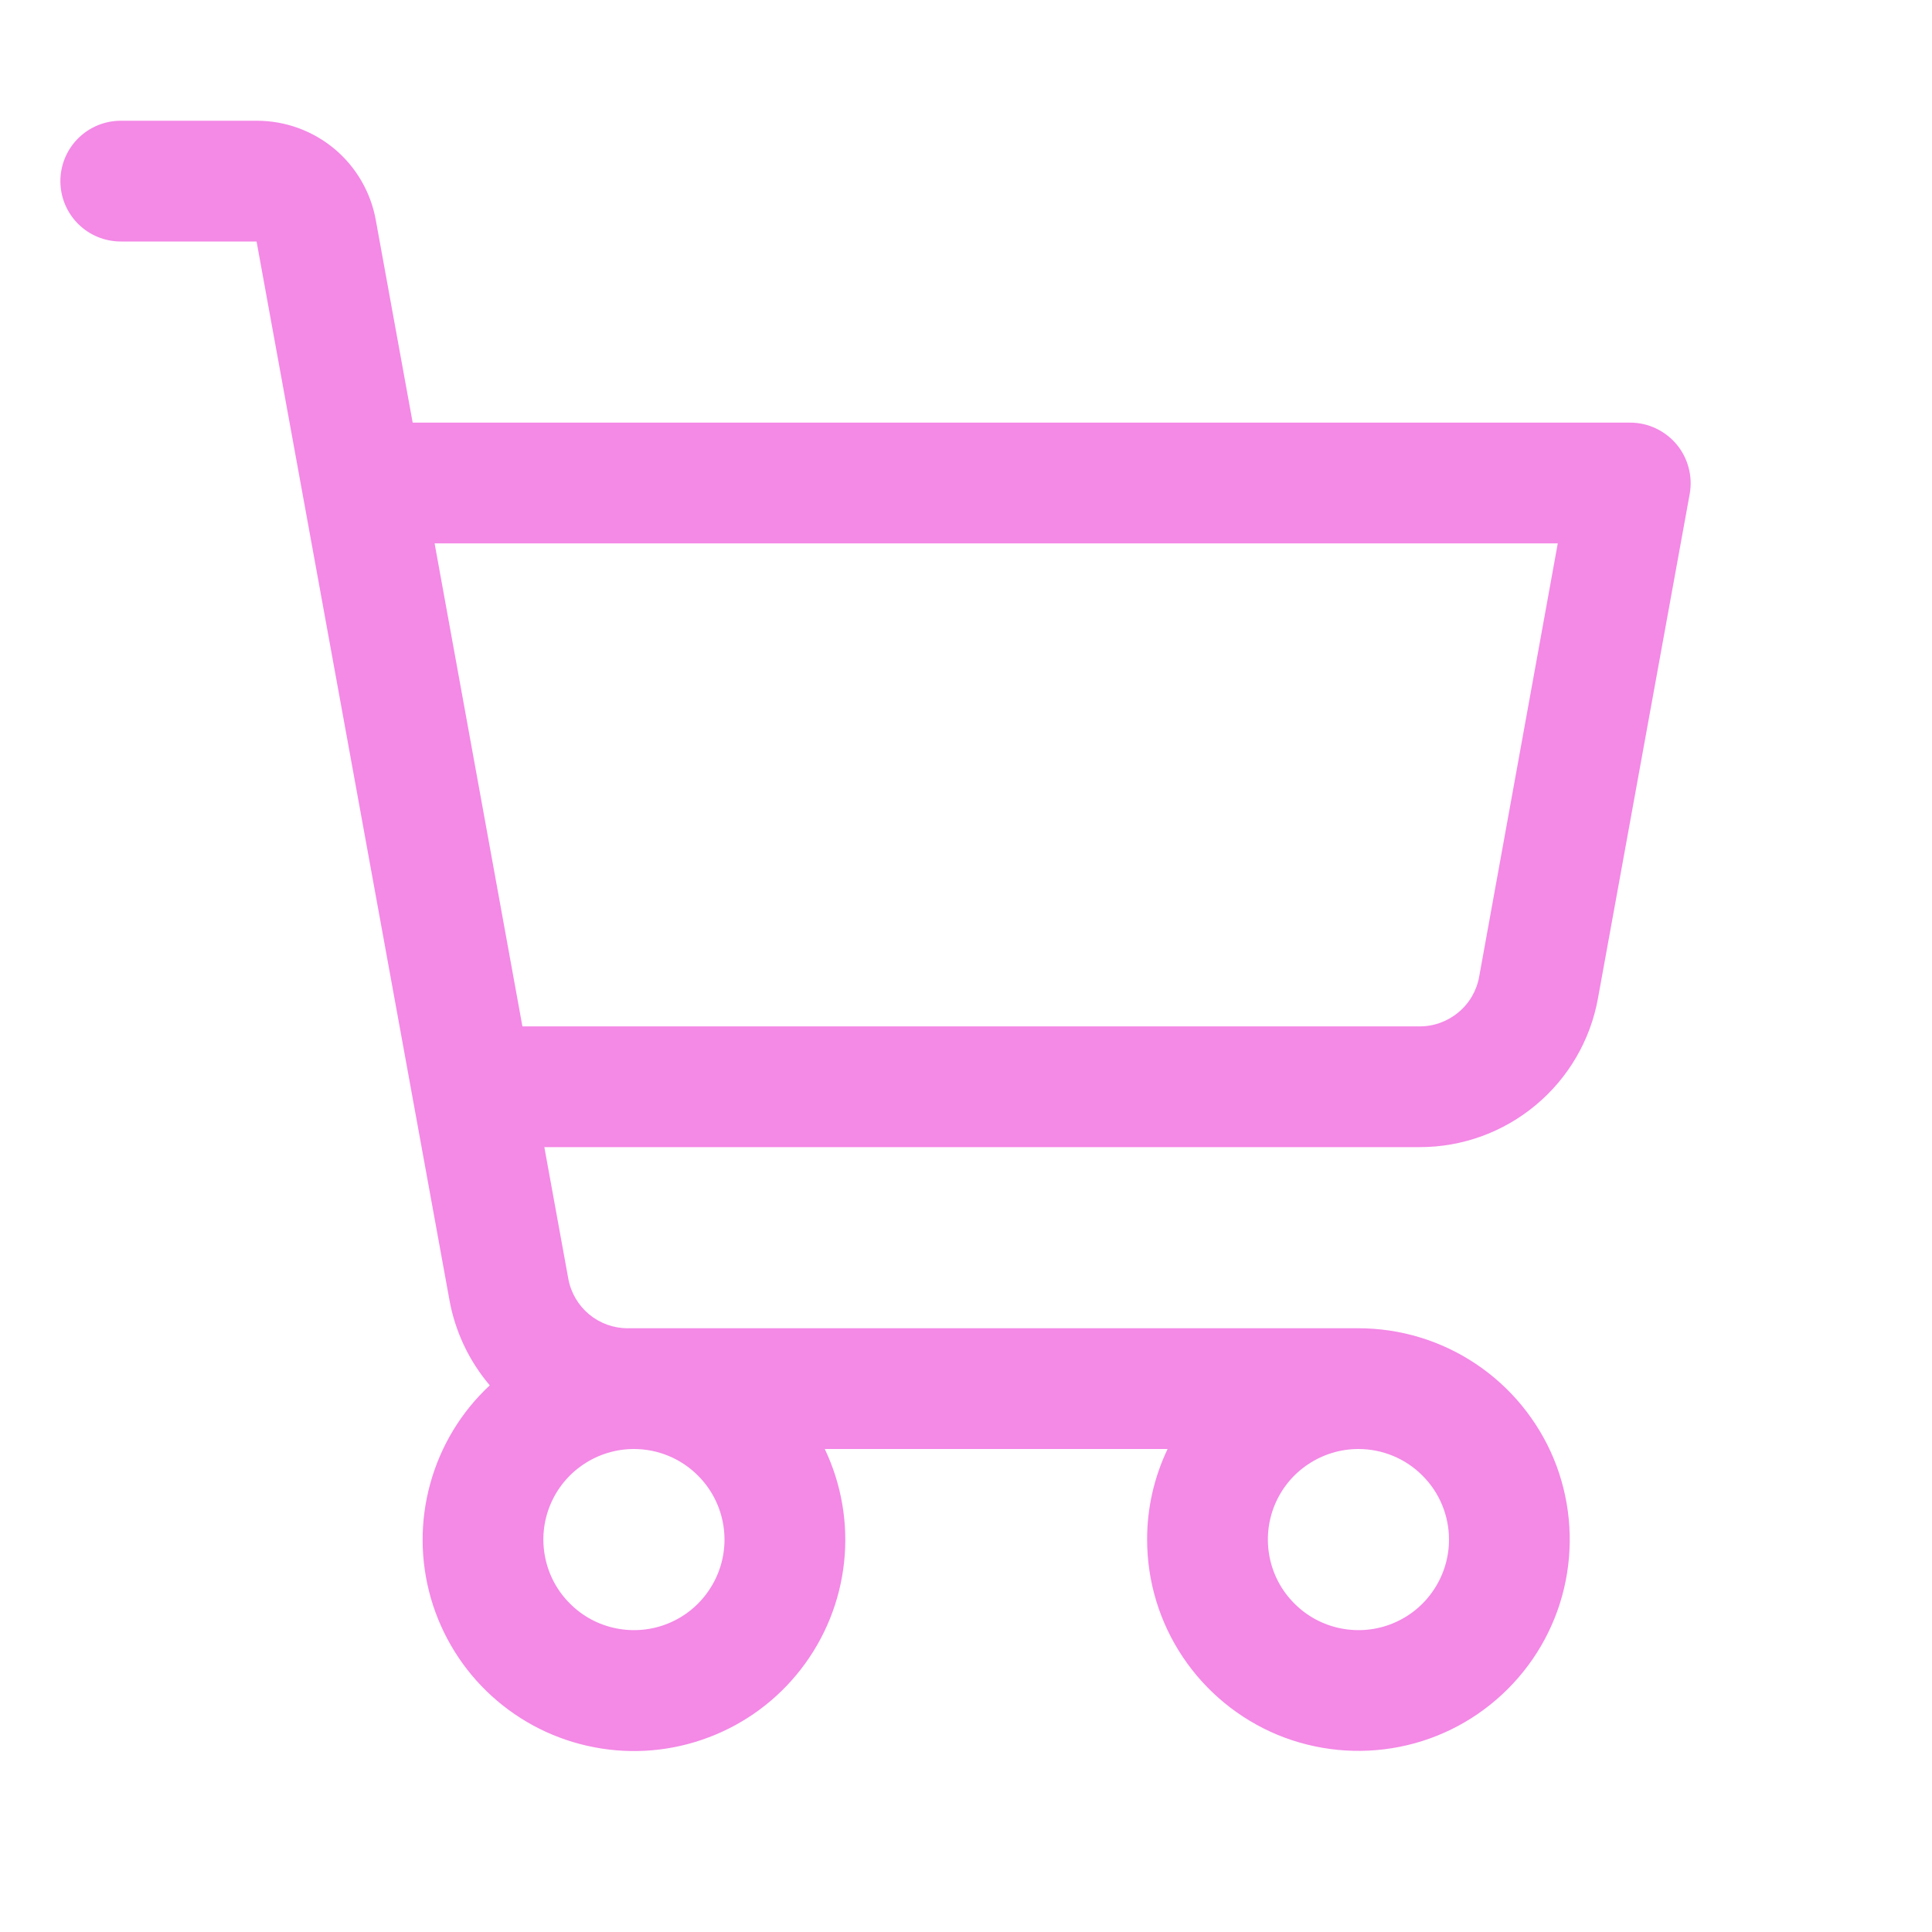 <svg width="20" height="20" viewBox="0 0 20 20" fill="none" xmlns="http://www.w3.org/2000/svg">
<path d="M17.355 4.599C17.296 4.529 17.223 4.473 17.14 4.434C17.057 4.395 16.966 4.375 16.875 4.375H4.272L3.89 2.277C3.838 1.989 3.686 1.728 3.461 1.54C3.236 1.353 2.953 1.25 2.66 1.25H1.25C1.084 1.25 0.925 1.316 0.808 1.433C0.691 1.55 0.625 1.709 0.625 1.875C0.625 2.041 0.691 2.2 0.808 2.317C0.925 2.434 1.084 2.5 1.25 2.5H2.656L4.653 13.46C4.712 13.785 4.856 14.089 5.07 14.341C4.774 14.616 4.561 14.969 4.454 15.358C4.346 15.748 4.349 16.159 4.461 16.547C4.574 16.936 4.791 17.285 5.09 17.557C5.389 17.829 5.757 18.013 6.154 18.088C6.551 18.164 6.961 18.128 7.339 17.984C7.717 17.841 8.047 17.596 8.294 17.276C8.541 16.956 8.695 16.574 8.738 16.172C8.781 15.771 8.712 15.365 8.538 15H12.087C11.947 15.293 11.874 15.613 11.875 15.938C11.875 16.37 12.003 16.793 12.244 17.153C12.484 17.512 12.826 17.793 13.225 17.959C13.625 18.124 14.065 18.167 14.489 18.083C14.914 17.999 15.303 17.79 15.609 17.484C15.915 17.178 16.124 16.789 16.208 16.364C16.292 15.94 16.249 15.5 16.084 15.1C15.918 14.701 15.637 14.359 15.278 14.119C14.918 13.878 14.495 13.75 14.062 13.75H6.498C6.351 13.75 6.21 13.699 6.097 13.605C5.985 13.511 5.909 13.381 5.883 13.237L5.635 11.875H14.698C15.137 11.875 15.562 11.721 15.899 11.439C16.236 11.158 16.464 10.767 16.542 10.335L17.492 5.112C17.508 5.021 17.504 4.929 17.48 4.84C17.457 4.752 17.414 4.669 17.355 4.599ZM7.5 15.938C7.5 16.123 7.445 16.304 7.342 16.458C7.239 16.613 7.093 16.733 6.921 16.804C6.75 16.875 6.561 16.893 6.38 16.857C6.198 16.821 6.031 16.732 5.9 16.6C5.768 16.469 5.679 16.302 5.643 16.12C5.607 15.938 5.625 15.75 5.696 15.579C5.767 15.407 5.887 15.261 6.042 15.158C6.196 15.055 6.377 15 6.562 15C6.811 15 7.05 15.099 7.225 15.275C7.401 15.45 7.5 15.689 7.5 15.938ZM15 15.938C15 16.123 14.945 16.304 14.842 16.458C14.739 16.613 14.593 16.733 14.421 16.804C14.25 16.875 14.062 16.893 13.88 16.857C13.698 16.821 13.531 16.732 13.4 16.6C13.268 16.469 13.179 16.302 13.143 16.12C13.107 15.938 13.125 15.75 13.196 15.579C13.267 15.407 13.387 15.261 13.542 15.158C13.696 15.055 13.877 15 14.062 15C14.311 15 14.55 15.099 14.725 15.275C14.901 15.45 15 15.689 15 15.938ZM15.312 10.112C15.286 10.256 15.21 10.387 15.097 10.48C14.984 10.574 14.842 10.626 14.695 10.625H5.408L4.499 5.625H16.126L15.312 10.112Z" fill="#F489E6"/>
</svg>
